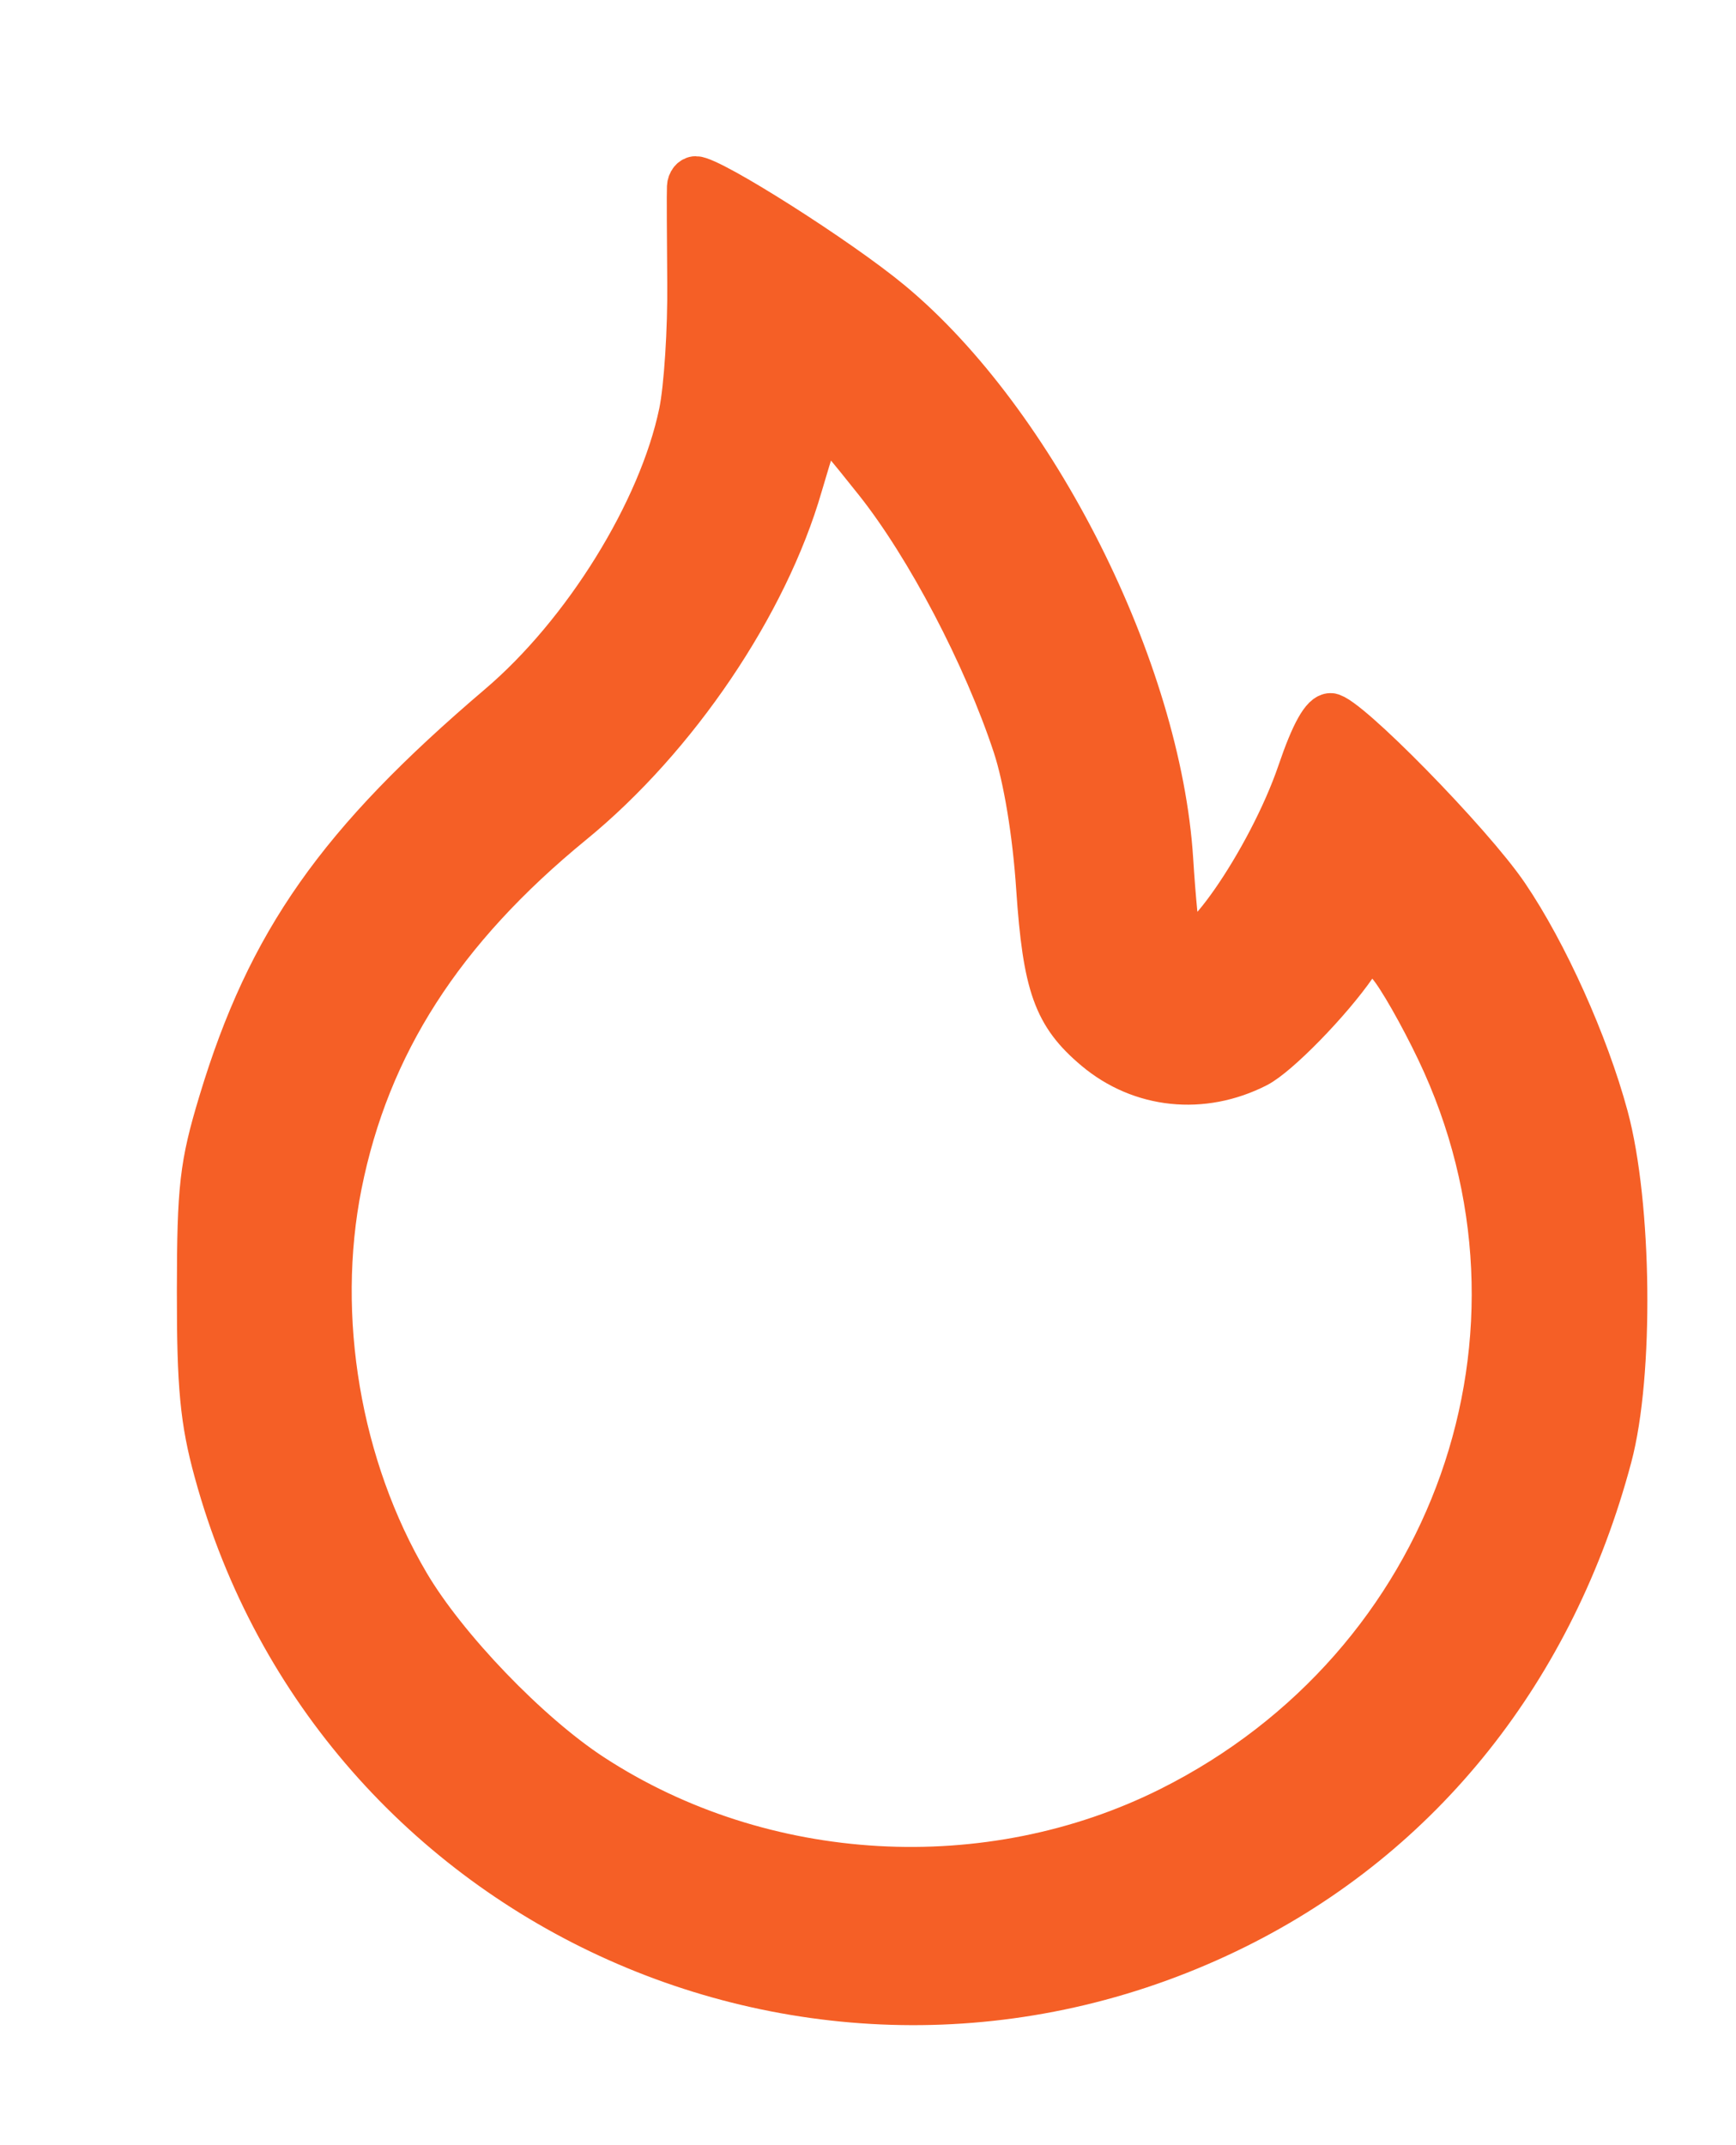 <?xml version="1.0" encoding="UTF-8"?> <svg xmlns="http://www.w3.org/2000/svg" width="17" height="21" viewBox="0 0 17 21" fill="none"> <g clip-path="url(#clip0_336_306)"> <mask id="path-1-outside-1_336_306" maskUnits="userSpaceOnUse" x="0.932" y="0.729" width="16" height="20" fill="black"> <rect fill="white" x="0.932" y="0.729" width="16" height="20"></rect> <path fill-rule="evenodd" clip-rule="evenodd" d="M6.731 1.829C6.728 1.883 6.73 2.304 6.734 2.764C6.739 3.224 6.702 3.798 6.652 4.038C6.453 4.996 5.713 6.19 4.879 6.899C3.304 8.24 2.62 9.211 2.145 10.784C1.958 11.402 1.933 11.62 1.932 12.639C1.931 13.573 1.963 13.913 2.101 14.414C3.279 18.718 8.101 20.868 12.111 18.877C13.934 17.971 15.227 16.346 15.781 14.265C15.997 13.457 15.978 11.791 15.745 10.927C15.551 10.209 15.151 9.321 14.769 8.758C14.418 8.24 13.187 6.985 13.03 6.985C12.944 6.985 12.841 7.169 12.709 7.557C12.417 8.414 11.657 9.507 11.562 9.206C11.543 9.145 11.508 8.791 11.485 8.419C11.368 6.551 10.146 4.121 8.734 2.949C8.225 2.526 6.969 1.729 6.813 1.729C6.77 1.729 6.733 1.774 6.731 1.829ZM8.568 4.723C9.071 5.356 9.632 6.425 9.922 7.304C10.026 7.619 10.116 8.163 10.151 8.697C10.216 9.655 10.319 9.943 10.718 10.279C11.166 10.656 11.777 10.72 12.314 10.446C12.521 10.34 13.035 9.814 13.283 9.454L13.421 9.255L13.593 9.454C13.688 9.563 13.903 9.94 14.07 10.29C15.383 13.043 14.233 16.299 11.455 17.691C9.678 18.581 7.468 18.455 5.805 17.37C5.181 16.963 4.373 16.122 4.006 15.499C3.335 14.361 3.086 12.896 3.344 11.601C3.618 10.231 4.338 9.109 5.616 8.064C6.634 7.231 7.517 5.926 7.855 4.754C7.957 4.404 8.05 4.118 8.063 4.118C8.076 4.118 8.304 4.39 8.568 4.723Z"></path> </mask> <path fill-rule="evenodd" clip-rule="evenodd" d="M6.731 1.829C6.728 1.883 6.73 2.304 6.734 2.764C6.739 3.224 6.702 3.798 6.652 4.038C6.453 4.996 5.713 6.19 4.879 6.899C3.304 8.24 2.62 9.211 2.145 10.784C1.958 11.402 1.933 11.62 1.932 12.639C1.931 13.573 1.963 13.913 2.101 14.414C3.279 18.718 8.101 20.868 12.111 18.877C13.934 17.971 15.227 16.346 15.781 14.265C15.997 13.457 15.978 11.791 15.745 10.927C15.551 10.209 15.151 9.321 14.769 8.758C14.418 8.24 13.187 6.985 13.03 6.985C12.944 6.985 12.841 7.169 12.709 7.557C12.417 8.414 11.657 9.507 11.562 9.206C11.543 9.145 11.508 8.791 11.485 8.419C11.368 6.551 10.146 4.121 8.734 2.949C8.225 2.526 6.969 1.729 6.813 1.729C6.77 1.729 6.733 1.774 6.731 1.829ZM8.568 4.723C9.071 5.356 9.632 6.425 9.922 7.304C10.026 7.619 10.116 8.163 10.151 8.697C10.216 9.655 10.319 9.943 10.718 10.279C11.166 10.656 11.777 10.72 12.314 10.446C12.521 10.34 13.035 9.814 13.283 9.454L13.421 9.255L13.593 9.454C13.688 9.563 13.903 9.94 14.07 10.29C15.383 13.043 14.233 16.299 11.455 17.691C9.678 18.581 7.468 18.455 5.805 17.37C5.181 16.963 4.373 16.122 4.006 15.499C3.335 14.361 3.086 12.896 3.344 11.601C3.618 10.231 4.338 9.109 5.616 8.064C6.634 7.231 7.517 5.926 7.855 4.754C7.957 4.404 8.05 4.118 8.063 4.118C8.076 4.118 8.304 4.39 8.568 4.723Z" fill="#F55F26"></path> <path fill-rule="evenodd" clip-rule="evenodd" d="M6.731 1.829C6.728 1.883 6.73 2.304 6.734 2.764C6.739 3.224 6.702 3.798 6.652 4.038C6.453 4.996 5.713 6.19 4.879 6.899C3.304 8.24 2.62 9.211 2.145 10.784C1.958 11.402 1.933 11.62 1.932 12.639C1.931 13.573 1.963 13.913 2.101 14.414C3.279 18.718 8.101 20.868 12.111 18.877C13.934 17.971 15.227 16.346 15.781 14.265C15.997 13.457 15.978 11.791 15.745 10.927C15.551 10.209 15.151 9.321 14.769 8.758C14.418 8.24 13.187 6.985 13.03 6.985C12.944 6.985 12.841 7.169 12.709 7.557C12.417 8.414 11.657 9.507 11.562 9.206C11.543 9.145 11.508 8.791 11.485 8.419C11.368 6.551 10.146 4.121 8.734 2.949C8.225 2.526 6.969 1.729 6.813 1.729C6.77 1.729 6.733 1.774 6.731 1.829ZM8.568 4.723C9.071 5.356 9.632 6.425 9.922 7.304C10.026 7.619 10.116 8.163 10.151 8.697C10.216 9.655 10.319 9.943 10.718 10.279C11.166 10.656 11.777 10.72 12.314 10.446C12.521 10.34 13.035 9.814 13.283 9.454L13.421 9.255L13.593 9.454C13.688 9.563 13.903 9.94 14.07 10.29C15.383 13.043 14.233 16.299 11.455 17.691C9.678 18.581 7.468 18.455 5.805 17.37C5.181 16.963 4.373 16.122 4.006 15.499C3.335 14.361 3.086 12.896 3.344 11.601C3.618 10.231 4.338 9.109 5.616 8.064C6.634 7.231 7.517 5.926 7.855 4.754C7.957 4.404 8.05 4.118 8.063 4.118C8.076 4.118 8.304 4.39 8.568 4.723Z" stroke="#F55F26" stroke-width="0.4" mask="url(#path-1-outside-1_336_306)"></path> </g> <defs> <clipPath id="clip0_336_306"> <rect width="16" height="20" fill="white" transform="translate(0.933 0.729)"></rect> </clipPath> </defs> </svg> 
